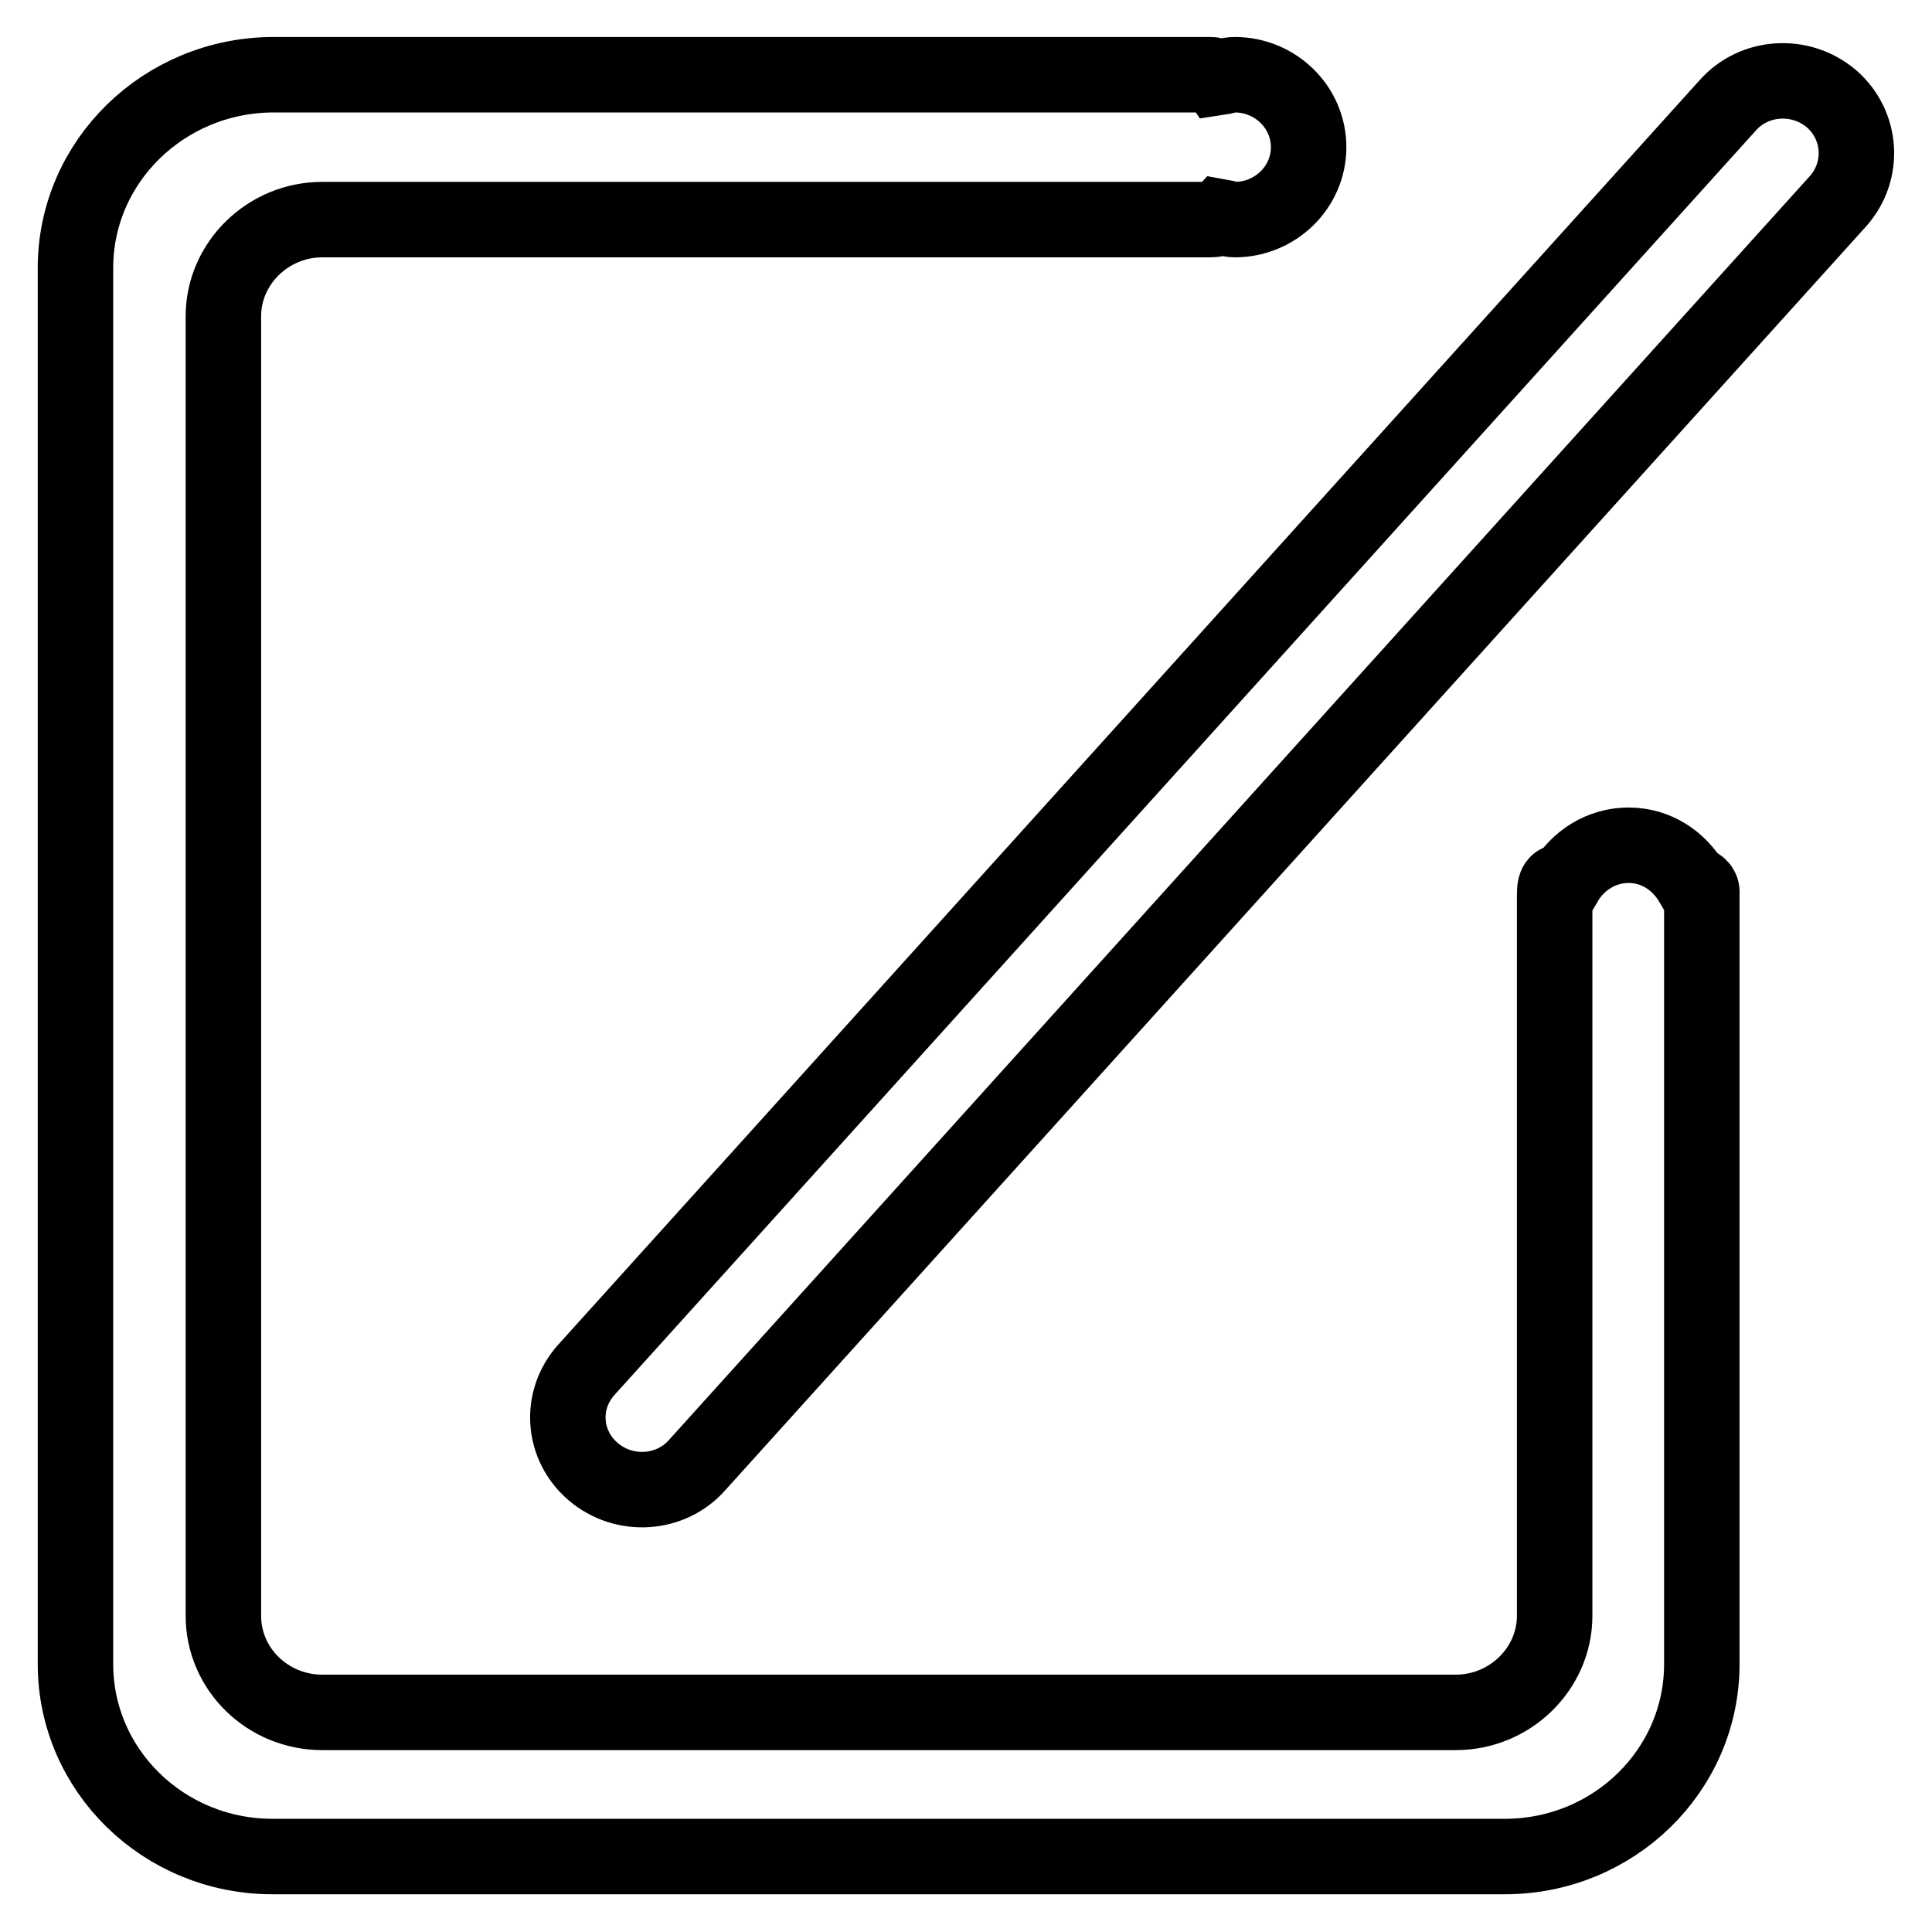 <?xml version="1.0" encoding="utf-8"?>
<!-- Svg Vector Icons : http://www.onlinewebfonts.com/icon -->
<!DOCTYPE svg PUBLIC "-//W3C//DTD SVG 1.1//EN" "http://www.w3.org/Graphics/SVG/1.1/DTD/svg11.dtd">
<svg version="1.1" xmlns="http://www.w3.org/2000/svg" xmlns:xlink="http://www.w3.org/1999/xlink" x="0px" y="0px" viewBox="0 0 256 256" enable-background="new 0 0 256 256" xml:space="preserve">
<g> <path stroke-width="10" fill-opacity="0" stroke="#000000"  d="M224.2,117c-1.7-2.9-4.7-5-8.4-5c-3.6,0-6.7,2-8.4,4.9c-0.9-0.2-1.4,0-1.4,1.5v95.7c0,7-5.9,12.8-13.1,12.8 H42.7c-7.2,0-13.1-5.7-13.1-12.8c0,0,0-165.8,0-172.2c0-7,5.9-12.8,13.1-12.8h117.6c0.7,0,1.1-0.1,1.4-0.4c0.6,0.1,1.2,0.4,1.9,0.4 c5.4,0,9.8-4.3,9.8-9.6c0-5.3-4.4-9.6-9.8-9.6c-0.8,0-1.5,0.3-2.2,0.4c-0.2-0.3-0.6-0.4-1-0.4H36.1C21.7,10,10,21.4,10,35.5v185 c0,14.1,11.7,25.5,26.1,25.5h163.3c14.4,0,26.1-11.4,26.1-25.5V118.4C225.6,117.6,225,117.2,224.2,117z M242.7,13.1 c-4.1-3.5-10.3-3.1-13.8,0.9L77.7,181.5c-3.6,4-3.2,10,0.9,13.5c4.1,3.5,10.3,3.1,13.8-0.9L243.6,26.6 C247.1,22.6,246.7,16.6,242.7,13.1z"/></g>
</svg>